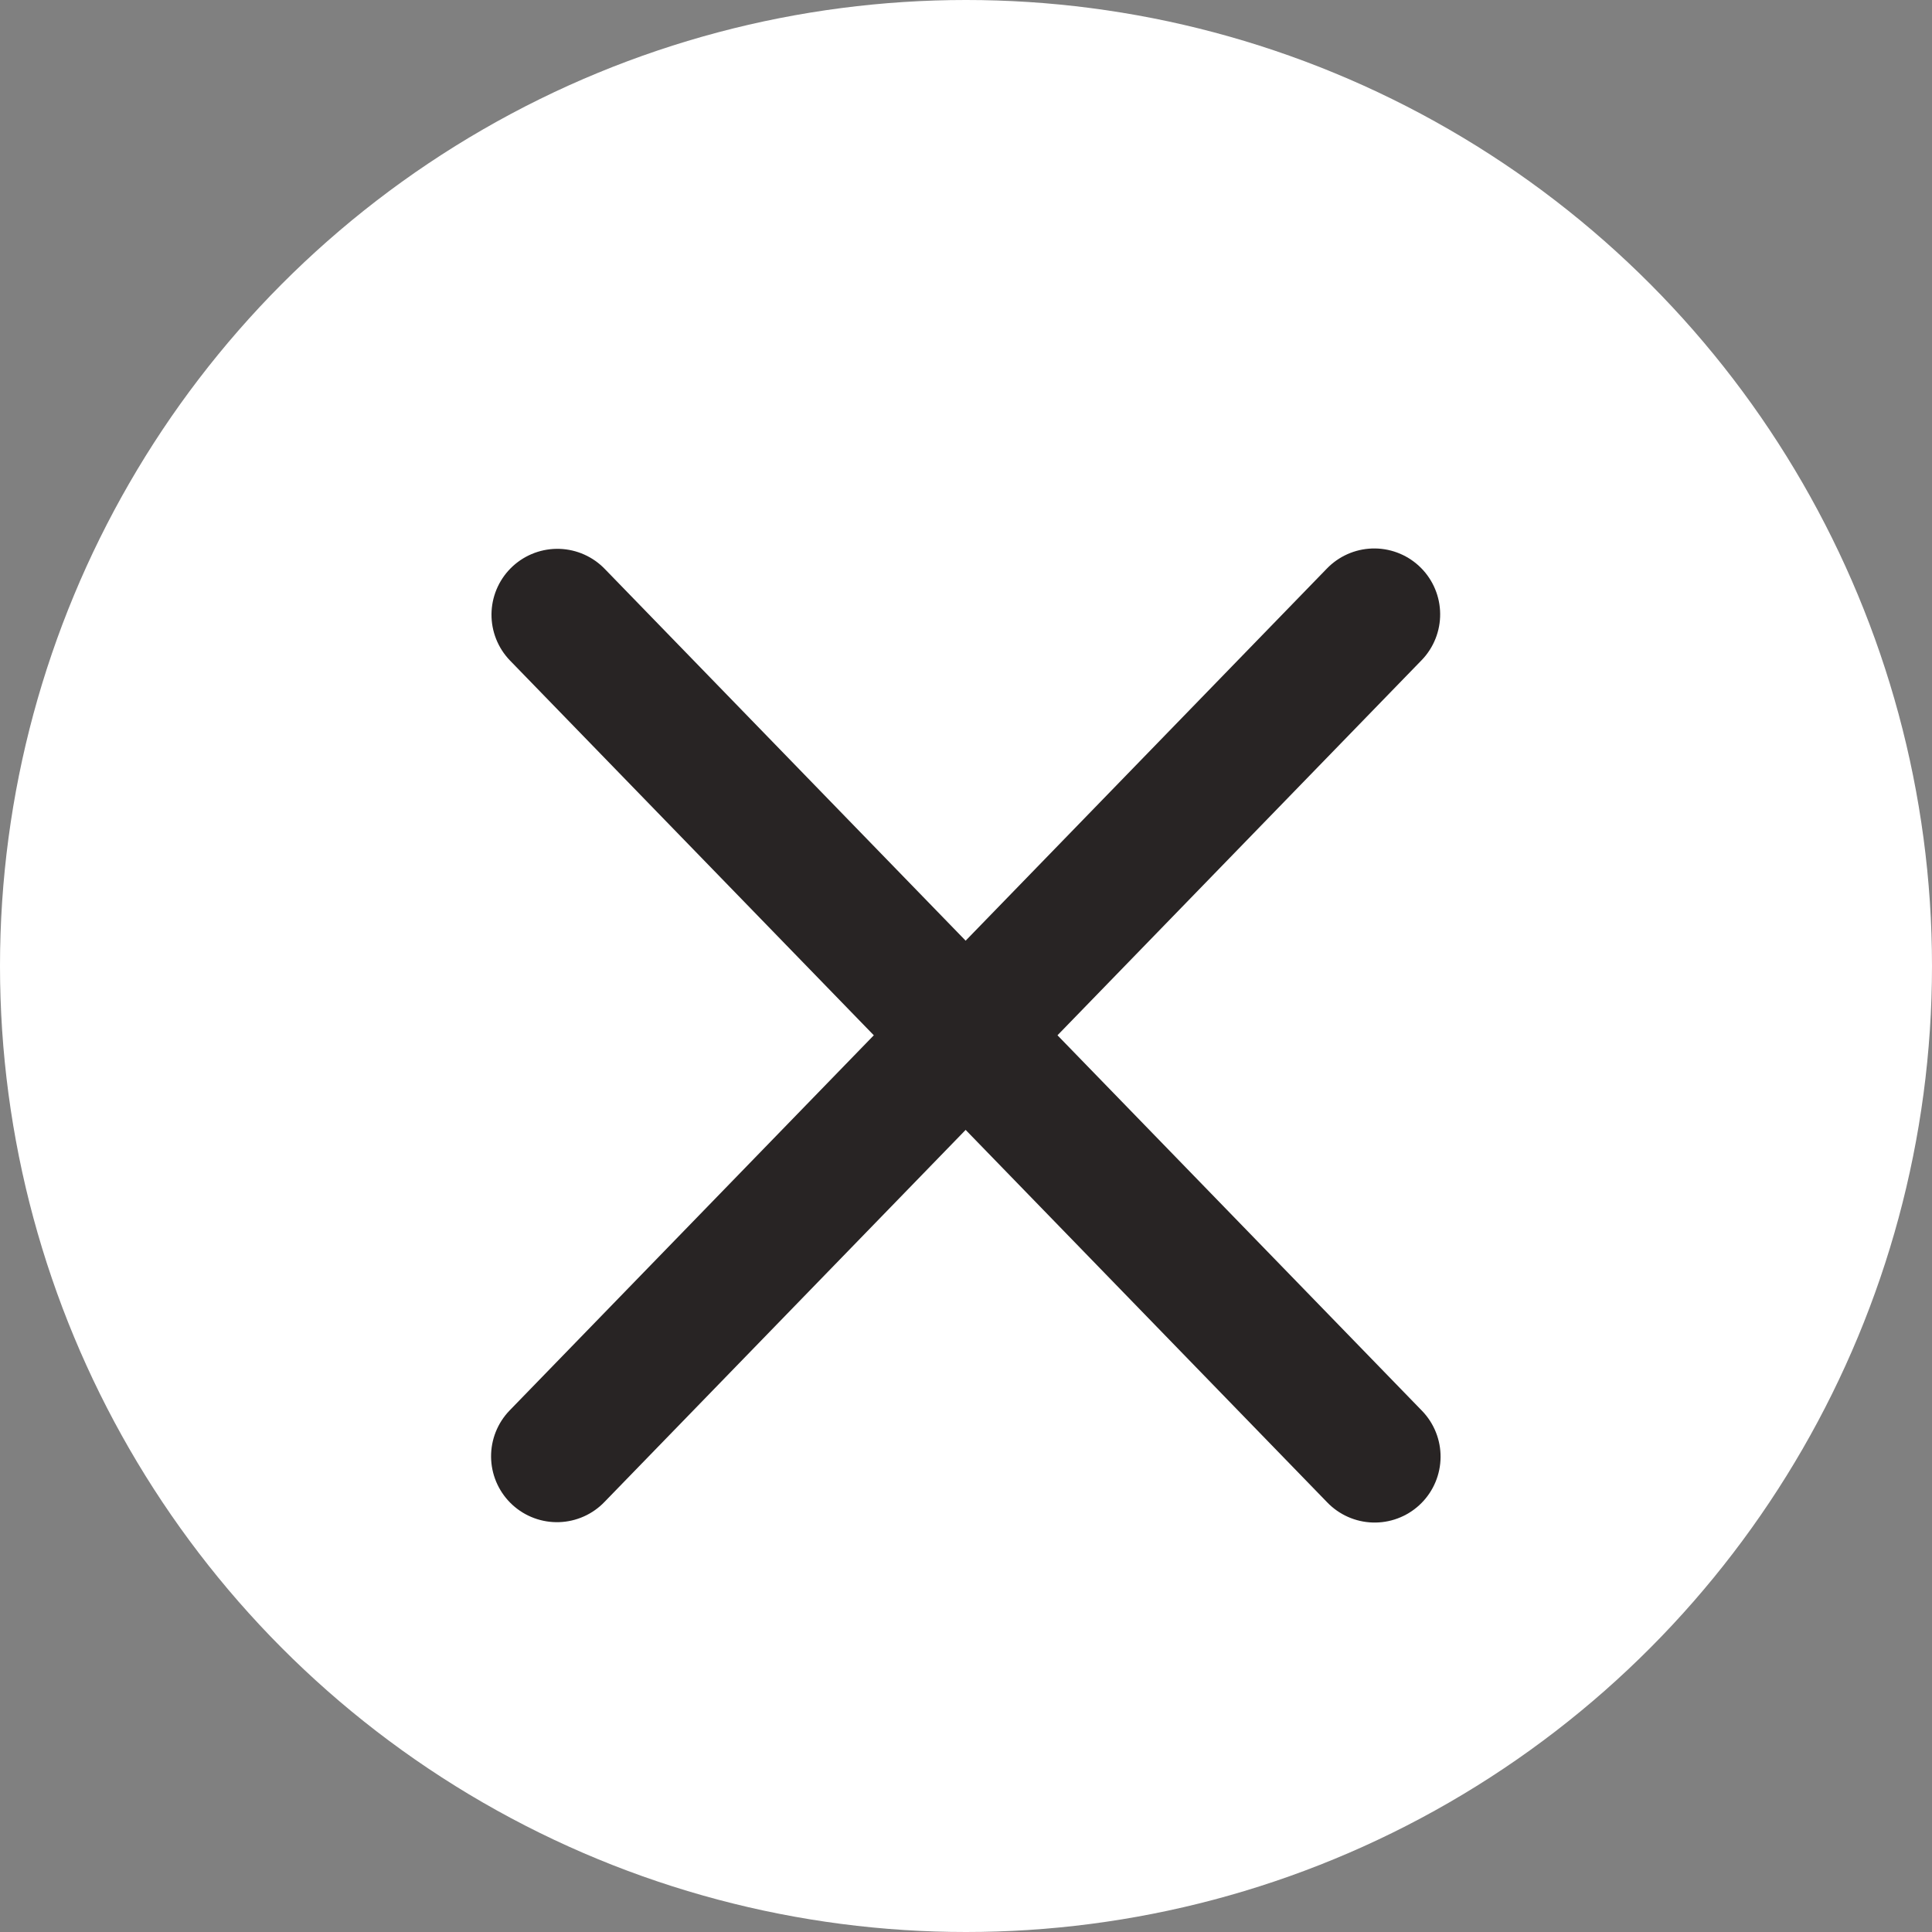 <svg xmlns="http://www.w3.org/2000/svg" width="22" height="22" viewBox="0 0 22 22">
  <rect x="0" y="0" width="22" height="22" fill="#808080" stroke="none"/>
  <g id="グループ_12733" data-name="グループ 12733" transform="translate(-6866 -9078)">
    <g id="グループ_12712" data-name="グループ 12712" transform="translate(6473.648 6640.648)">
      <circle id="楕円形_592" data-name="楕円形 592" cx="11" cy="11" r="11" transform="translate(392.352 2437.352)" fill="#fff"/>
    </g>
    <g id="グループ_12732" data-name="グループ 12732" transform="translate(5548.897 8090.754)">
      <path id="パス_117955" data-name="パス 117955" d="M0,0,10.256,8.553" transform="matrix(0.995, 0.105, -0.105, 0.995, 1323.45, 994.246)" fill="none" stroke="#282424" stroke-linecap="round" stroke-width="1.5"/>
      <path id="パス_117956" data-name="パス 117956" d="M0,8.553,10.256,0" transform="matrix(-0.995, 0.105, -0.105, -0.995, 1333.65, 1002.752)" fill="none" stroke="#282424" stroke-linecap="round" stroke-width="1.5"/>
    </g>
  </g>
</svg>
